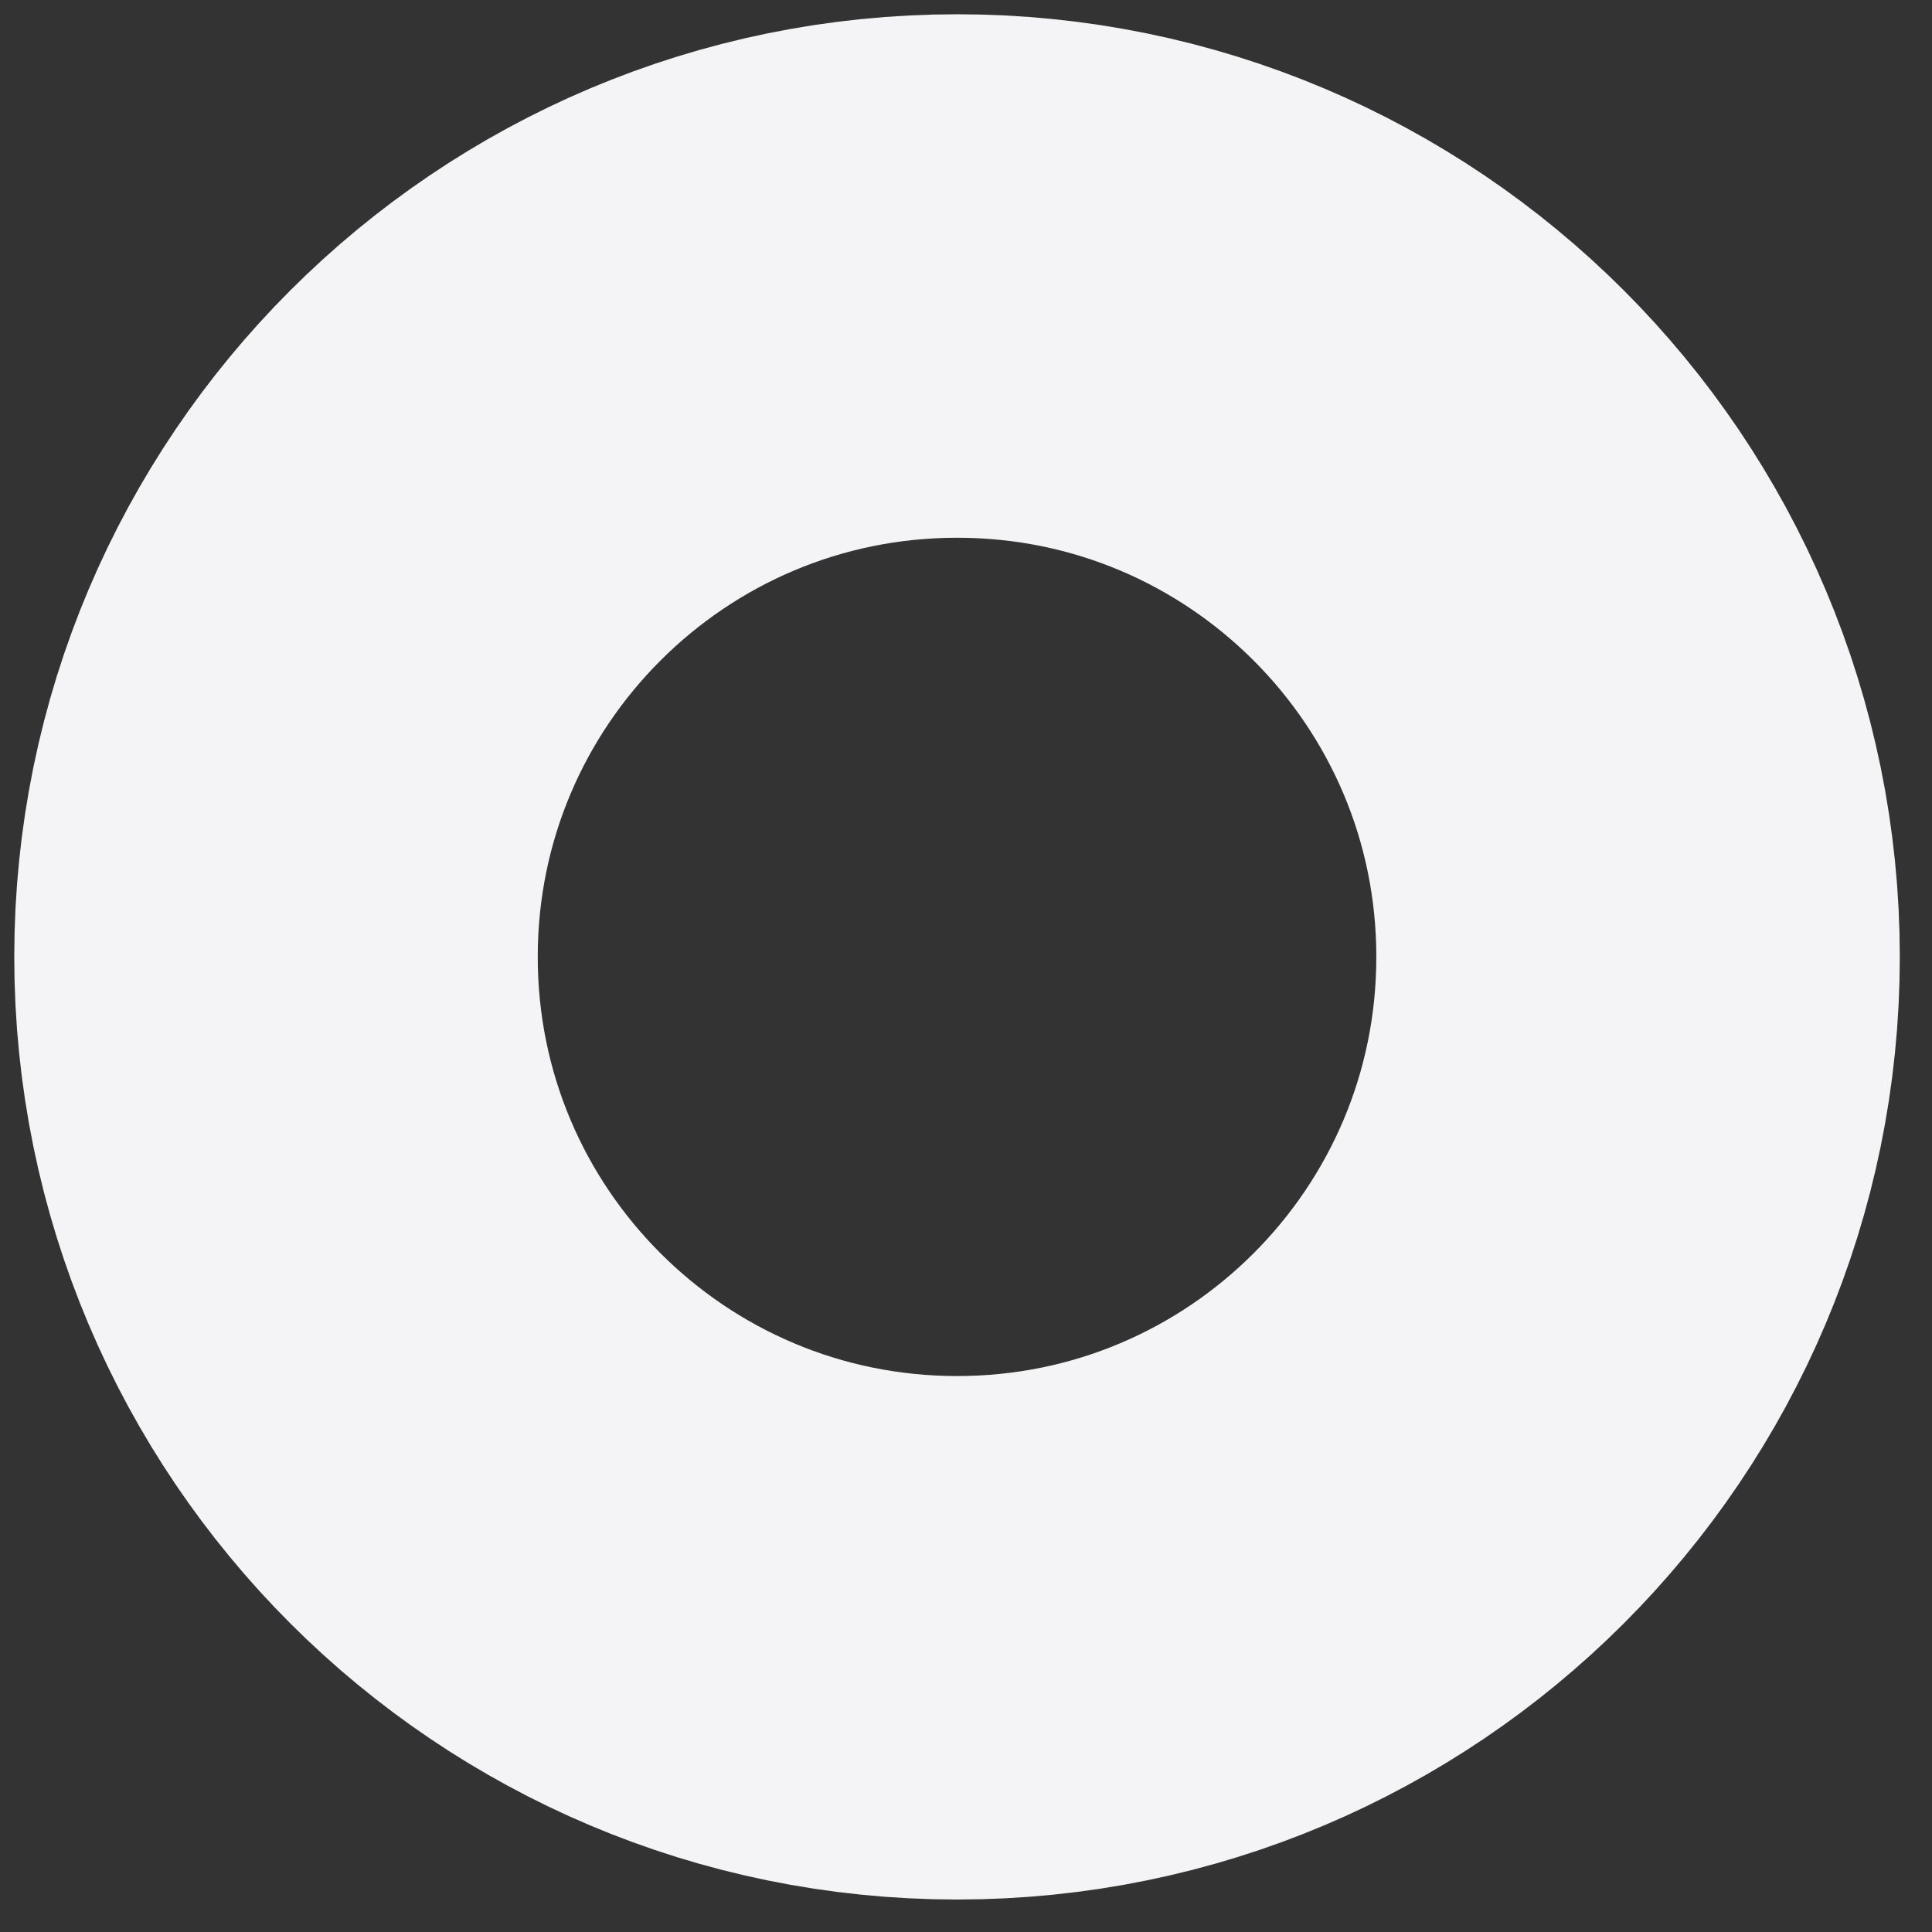 <?xml version="1.0" encoding="utf-8"?>
<svg xmlns="http://www.w3.org/2000/svg" fill="none" height="100%" overflow="visible" preserveAspectRatio="none" style="display: block;" viewBox="0 0 21 21" width="100%">
<rect x="0" y="0" width="21" height="21" fill="#333333" stroke="none"/>
<path clip-rule="evenodd" d="M17.805 10.401C17.805 14.491 14.491 17.802 10.404 17.802C6.315 17.802 3 14.491 3 10.401C3 6.311 6.315 3 10.404 3C14.491 3 17.805 6.311 17.805 10.401Z" fill-rule="evenodd" id="Vector" stroke="#F4F3F6" stroke-linecap="round" stroke-width="5.69"/>
</svg>